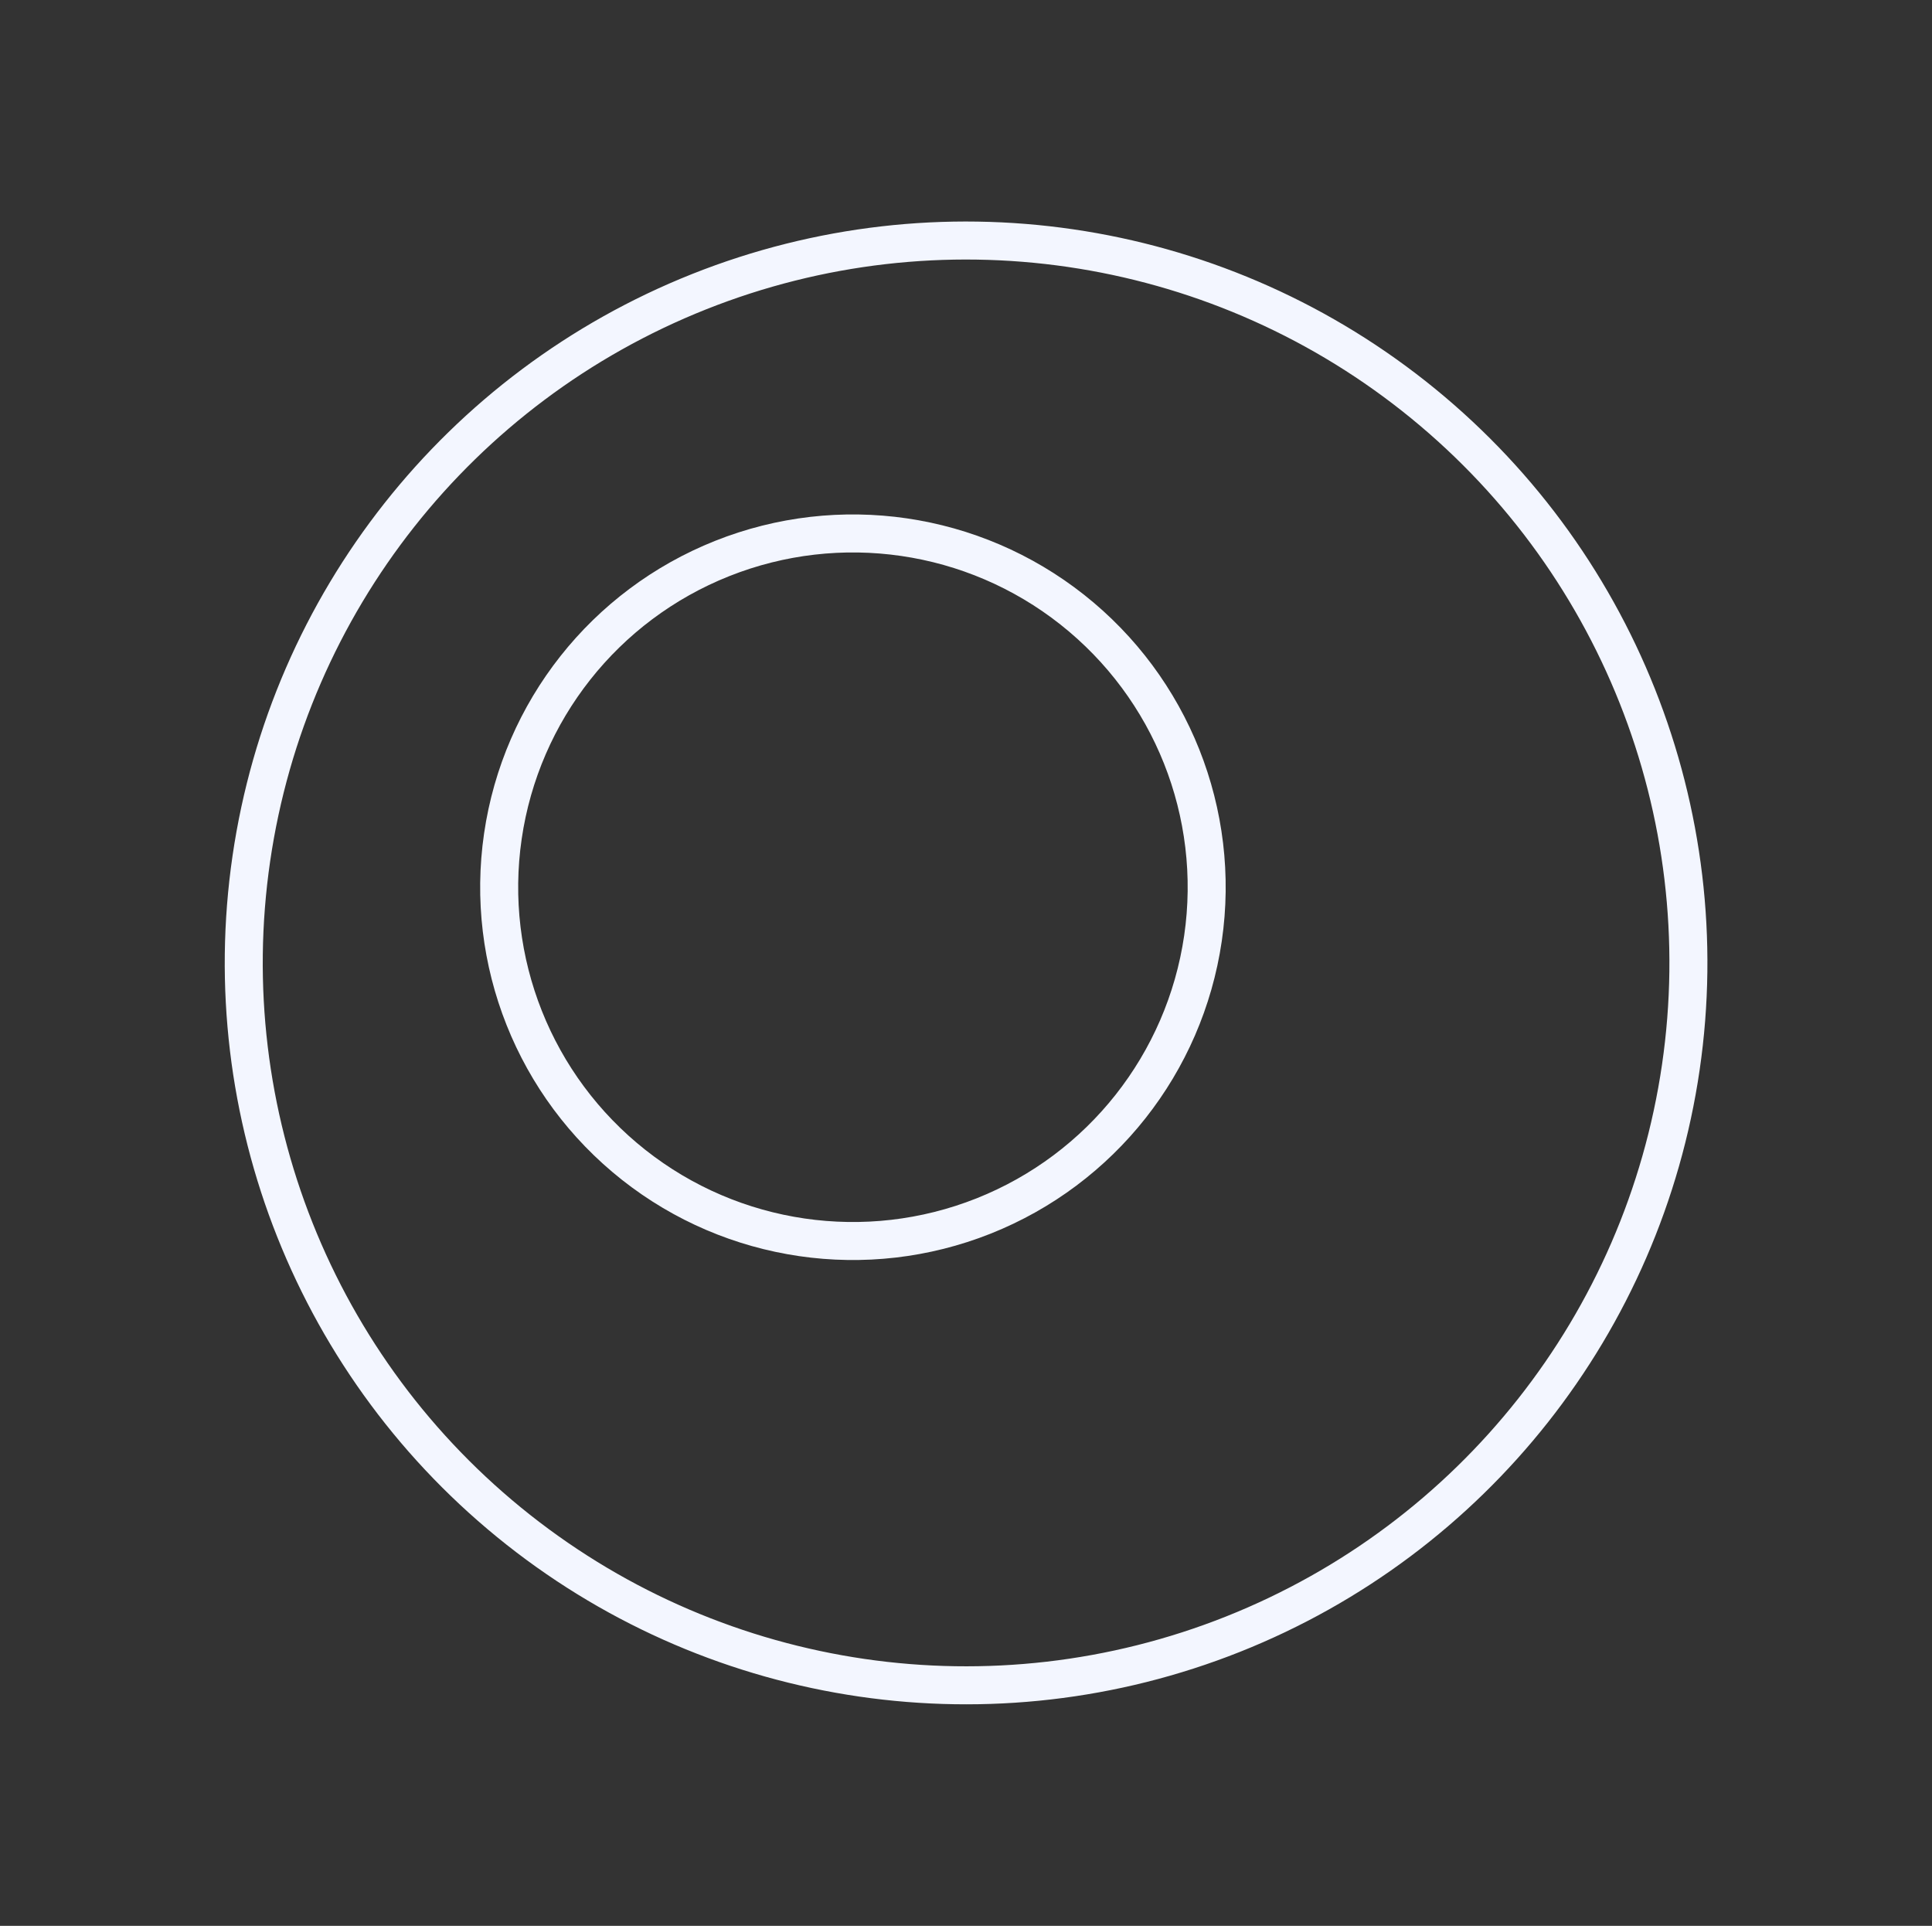<svg width="305" height="304" viewBox="0 0 305 304" fill="none" xmlns="http://www.w3.org/2000/svg"><rect x="0" y="0" width="305" height="304" fill="#333333" stroke="none"/><circle cx="134.65" cy="140.052" r="55.846" transform="rotate(-111.692 134.65 140.052)" stroke="#F3F6FF" stroke-width="6"/><circle cx="152.513" cy="152" r="114.031" transform="rotate(-111.692 152.513 152)" stroke="#F3F6FF" stroke-width="6"/></svg>